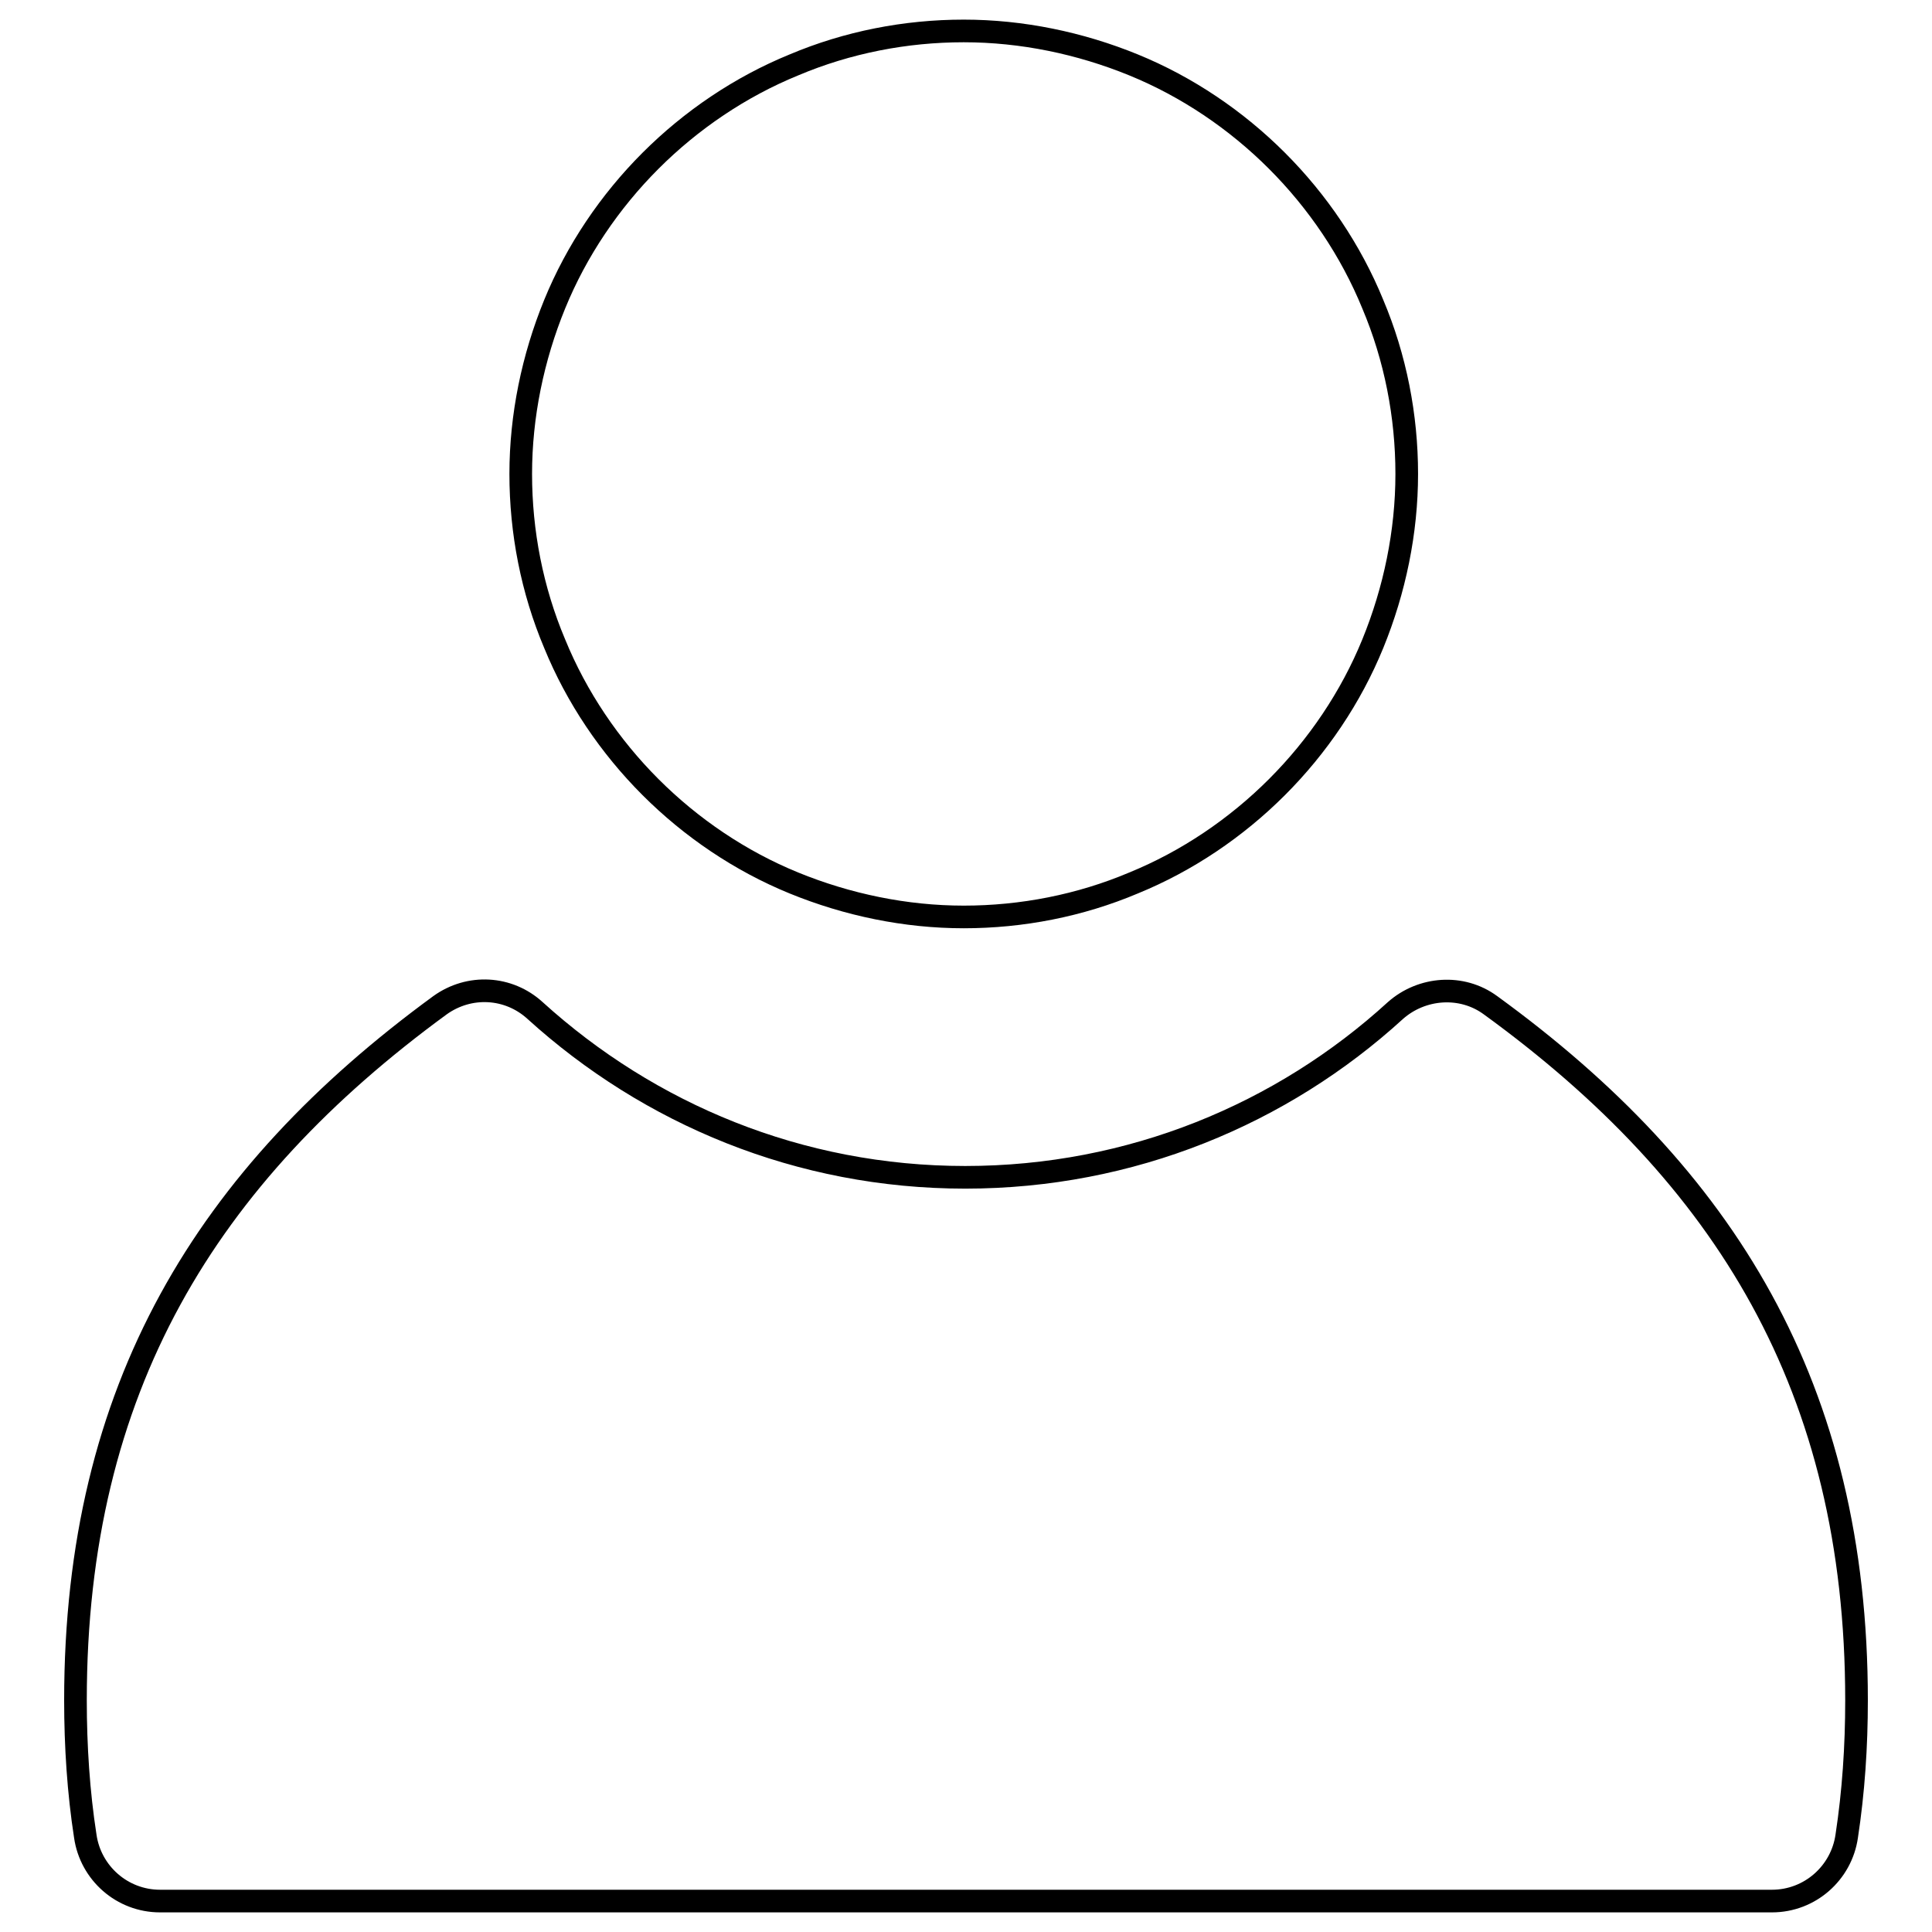 <?xml version="1.0" encoding="utf-8"?>
<!-- Svg Vector Icons : http://www.onlinewebfonts.com/icon -->
<!DOCTYPE svg PUBLIC "-//W3C//DTD SVG 1.1//EN" "http://www.w3.org/Graphics/SVG/1.1/DTD/svg11.dtd">
<svg version="1.1" xmlns="http://www.w3.org/2000/svg" xmlns:xlink="http://www.w3.org/1999/xlink" x="0px" y="0px" viewBox="0 0 256 256" enable-background="new 0 0 256 256" xml:space="preserve">
<g> <path stroke-width="3" fill-opacity="0" stroke="#000000"  d="M69,62.8c0,7.7,1.5,15.4,4.5,22.5c2.9,7.1,7.3,13.6,12.7,19c5.4,5.4,11.9,9.8,19,12.7 c7.1,2.9,14.8,4.5,22.5,4.5c7.7,0,15.4-1.5,22.5-4.5c7.1-2.9,13.6-7.3,19-12.7c5.4-5.4,9.8-11.9,12.7-19c2.9-7.1,4.5-14.8,4.5-22.5 s-1.5-15.4-4.5-22.5c-2.9-7.1-7.3-13.6-12.7-19c-5.4-5.4-11.9-9.8-19-12.7c-7.1-2.9-14.8-4.5-22.5-4.5c-7.7,0-15.4,1.5-22.5,4.5 c-7.1,2.9-13.6,7.3-19,12.7s-9.8,11.9-12.7,19C70.6,47.4,69,55.1,69,62.8L69,62.8z M197.5,133.2c-3.8-2.8-9.1-2.4-12.6,0.7 c-15,13.7-35,22.1-57,22.1s-41.9-8.4-57-22.1c-3.5-3.2-8.7-3.5-12.6-0.7C27.4,155.8,10,183.9,10,225.3c0,6.1,0.4,12.2,1.3,18 c0.7,4.9,4.9,8.6,9.9,8.6H128h106.8c5,0,9.2-3.7,9.9-8.6c0.9-5.9,1.3-11.9,1.3-18C246,183.9,228.6,155.8,197.5,133.2L197.5,133.2z" /></g>
</svg>